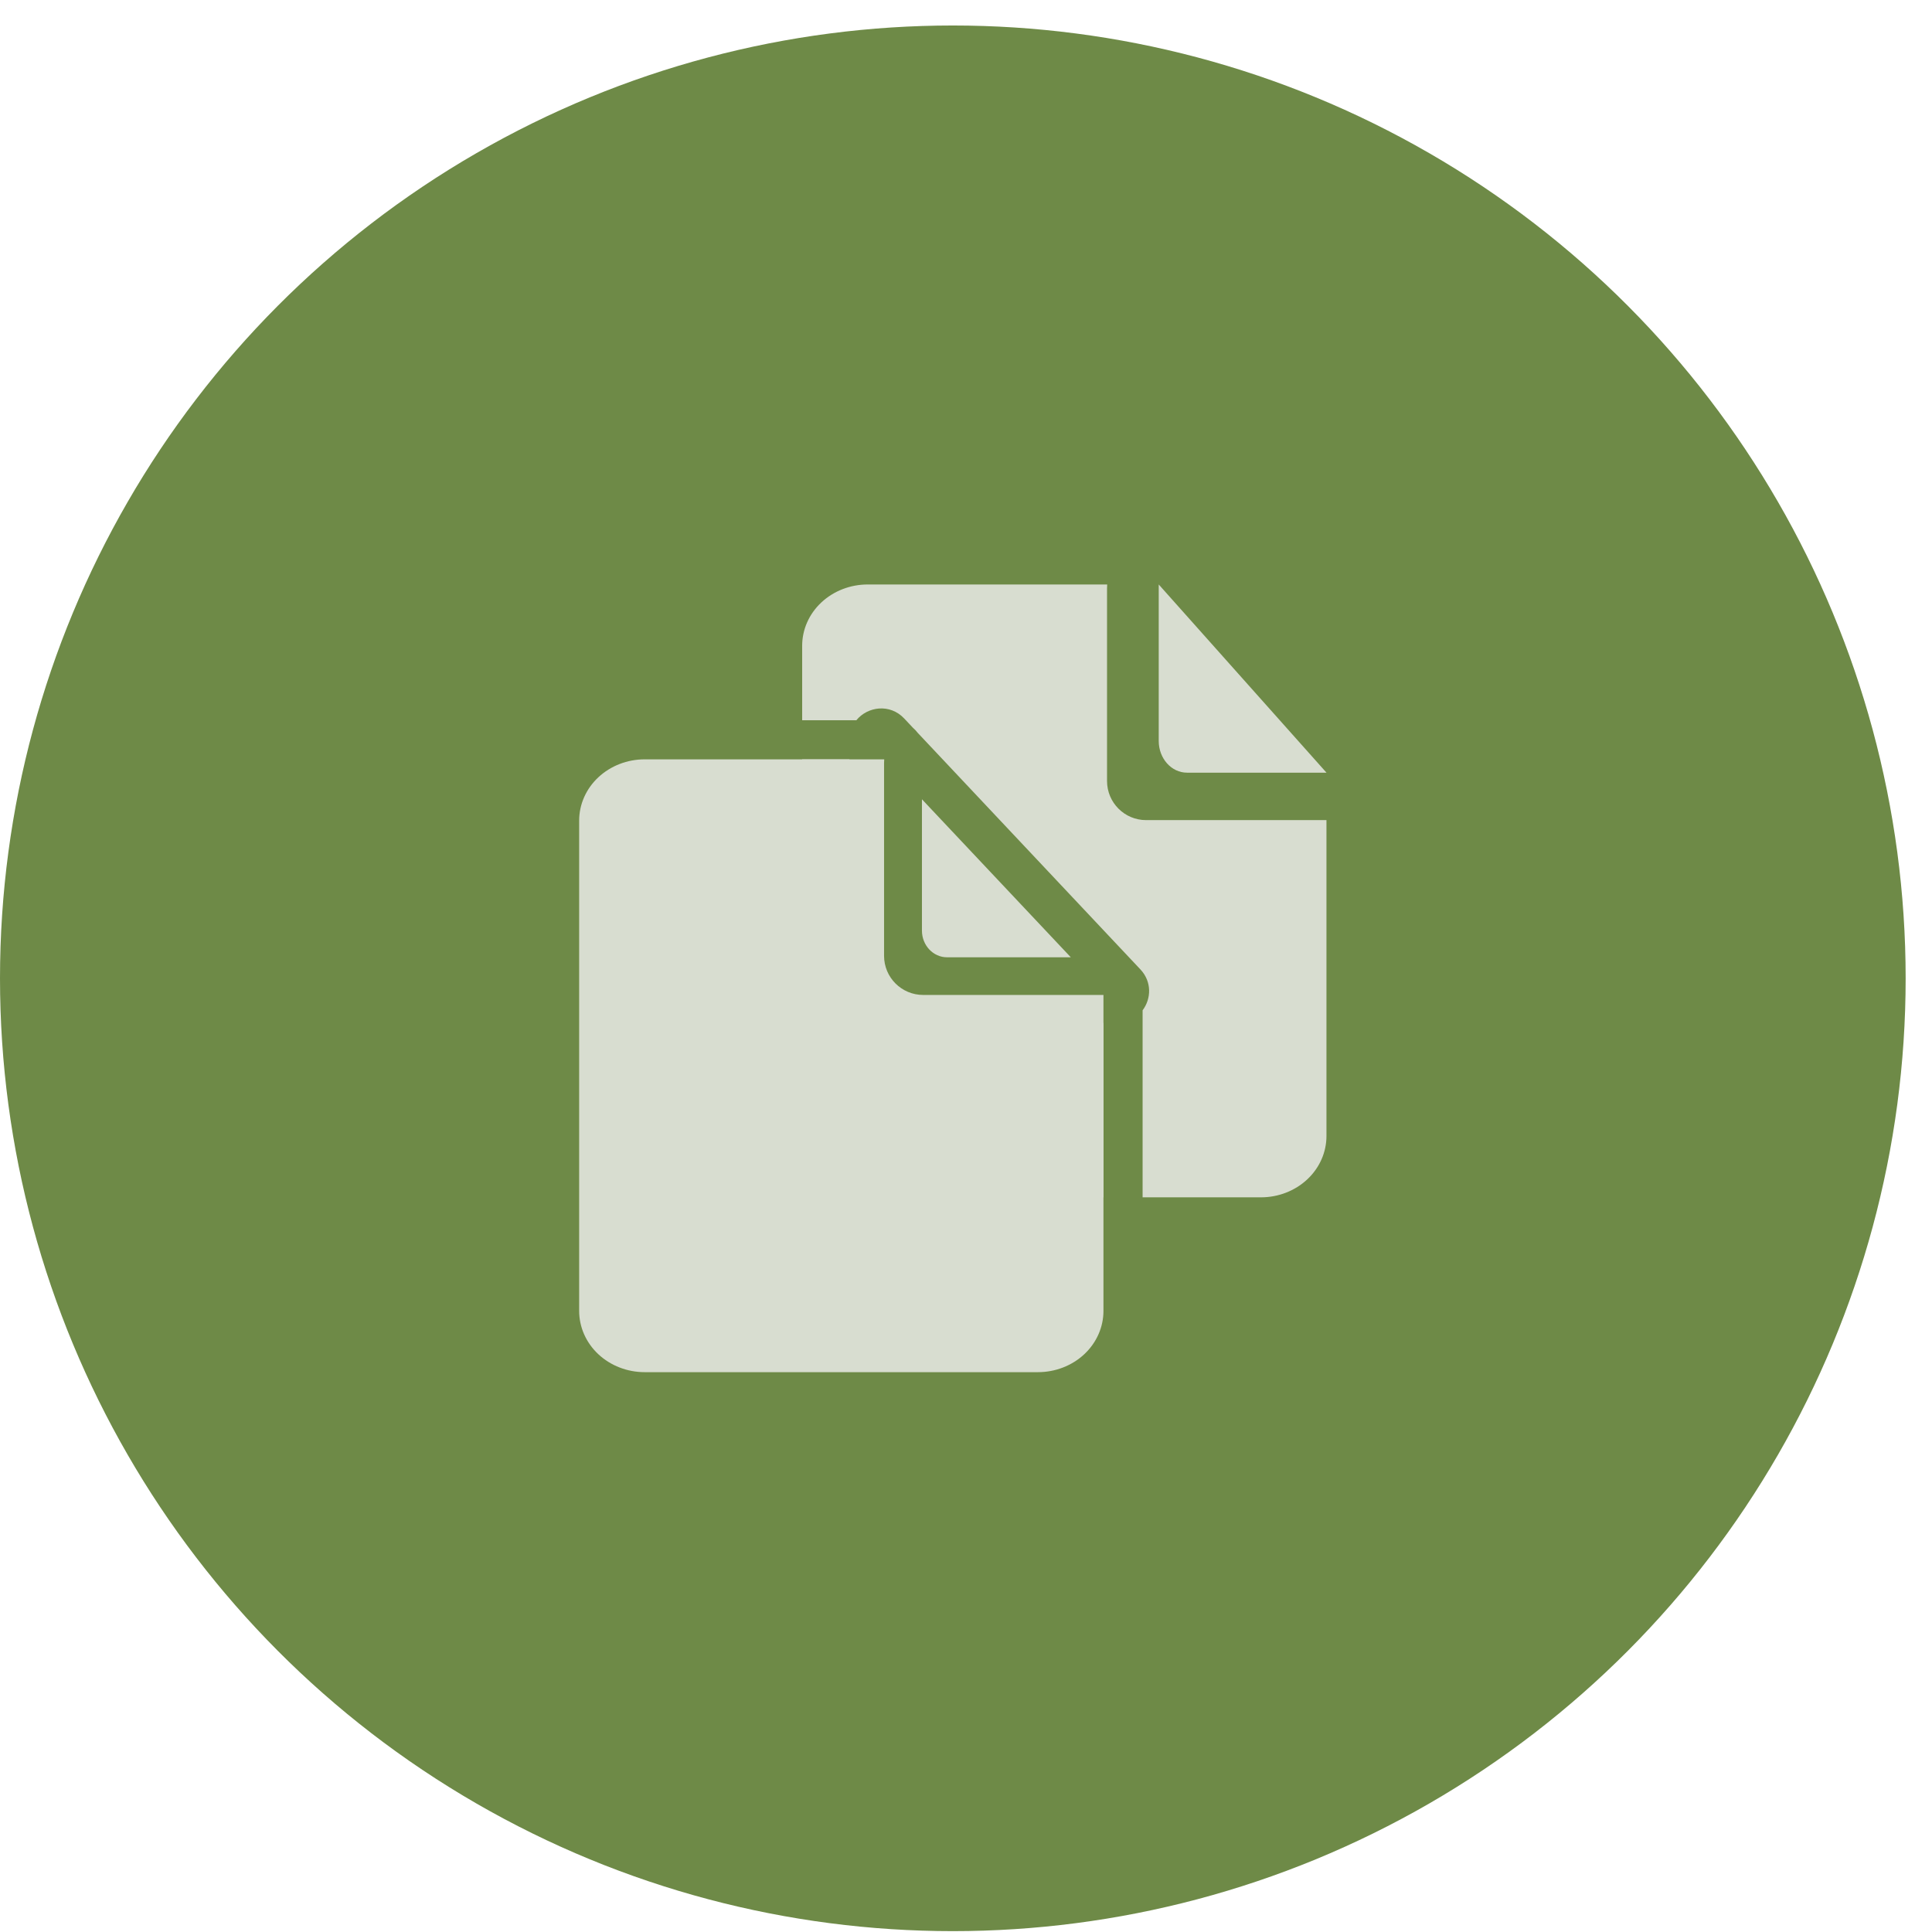 <?xml version="1.0" encoding="UTF-8"?> <svg xmlns="http://www.w3.org/2000/svg" width="61" height="61" viewBox="0 0 61 61" fill="none"><circle cx="30.084" cy="30.889" r="30.084" fill="#6E8A47"></circle><path fill-rule="evenodd" clip-rule="evenodd" d="M27.918 23.975C27.914 24.014 27.913 24.053 27.913 24.094V30.179C27.913 30.861 28.465 31.414 29.148 31.414H34.84V41.389C34.84 41.903 34.622 42.395 34.234 42.758C33.846 43.12 33.32 43.324 32.771 43.324H20.355C19.807 43.324 19.28 43.12 18.892 42.758C18.504 42.395 18.286 41.903 18.286 41.389V25.91C18.286 25.397 18.504 24.904 18.892 24.542C19.28 24.179 19.807 23.975 20.355 23.975H27.918Z" fill="#D8DDD0"></path><path d="M29.109 25.236L33.809 30.225H29.902C29.464 30.225 29.109 29.848 29.109 29.383V25.236Z" fill="#D8DDD0"></path><path d="M36.585 18.454L41.882 24.396H37.479C36.985 24.396 36.585 23.947 36.585 23.394V18.454Z" fill="#D8DDD0"></path><path fill-rule="evenodd" clip-rule="evenodd" d="M34.953 18.573C34.953 18.533 34.954 18.494 34.958 18.454H27.396C26.848 18.454 26.321 18.658 25.933 19.021C25.545 19.384 25.327 19.876 25.327 20.39V22.74H27.039C27.393 22.305 28.098 22.207 28.548 22.684L28.826 22.98C28.881 23.027 28.93 23.079 28.974 23.137L36.007 30.608C36.373 30.997 36.349 31.536 36.076 31.899V37.804H39.812C40.361 37.804 40.887 37.6 41.275 37.237C41.663 36.874 41.881 36.382 41.881 35.869V25.894H36.187C35.505 25.894 34.953 25.341 34.953 24.659V18.573ZM26.82 23.975V29.822C26.82 31.069 27.799 32.294 29.267 32.294H34.834C34.839 32.333 34.841 32.373 34.841 32.414V37.804H27.396C26.848 37.804 26.321 37.6 25.933 37.237C25.545 36.874 25.327 36.382 25.327 35.869V23.975H26.82ZM33.06 30.179C33.141 29.869 33.078 29.519 32.819 29.244L29.953 26.199C29.724 25.956 29.428 25.862 29.147 25.886V29.179C29.147 29.732 29.595 30.179 30.147 30.179H33.06Z" fill="#D8DDD0"></path></svg> 
